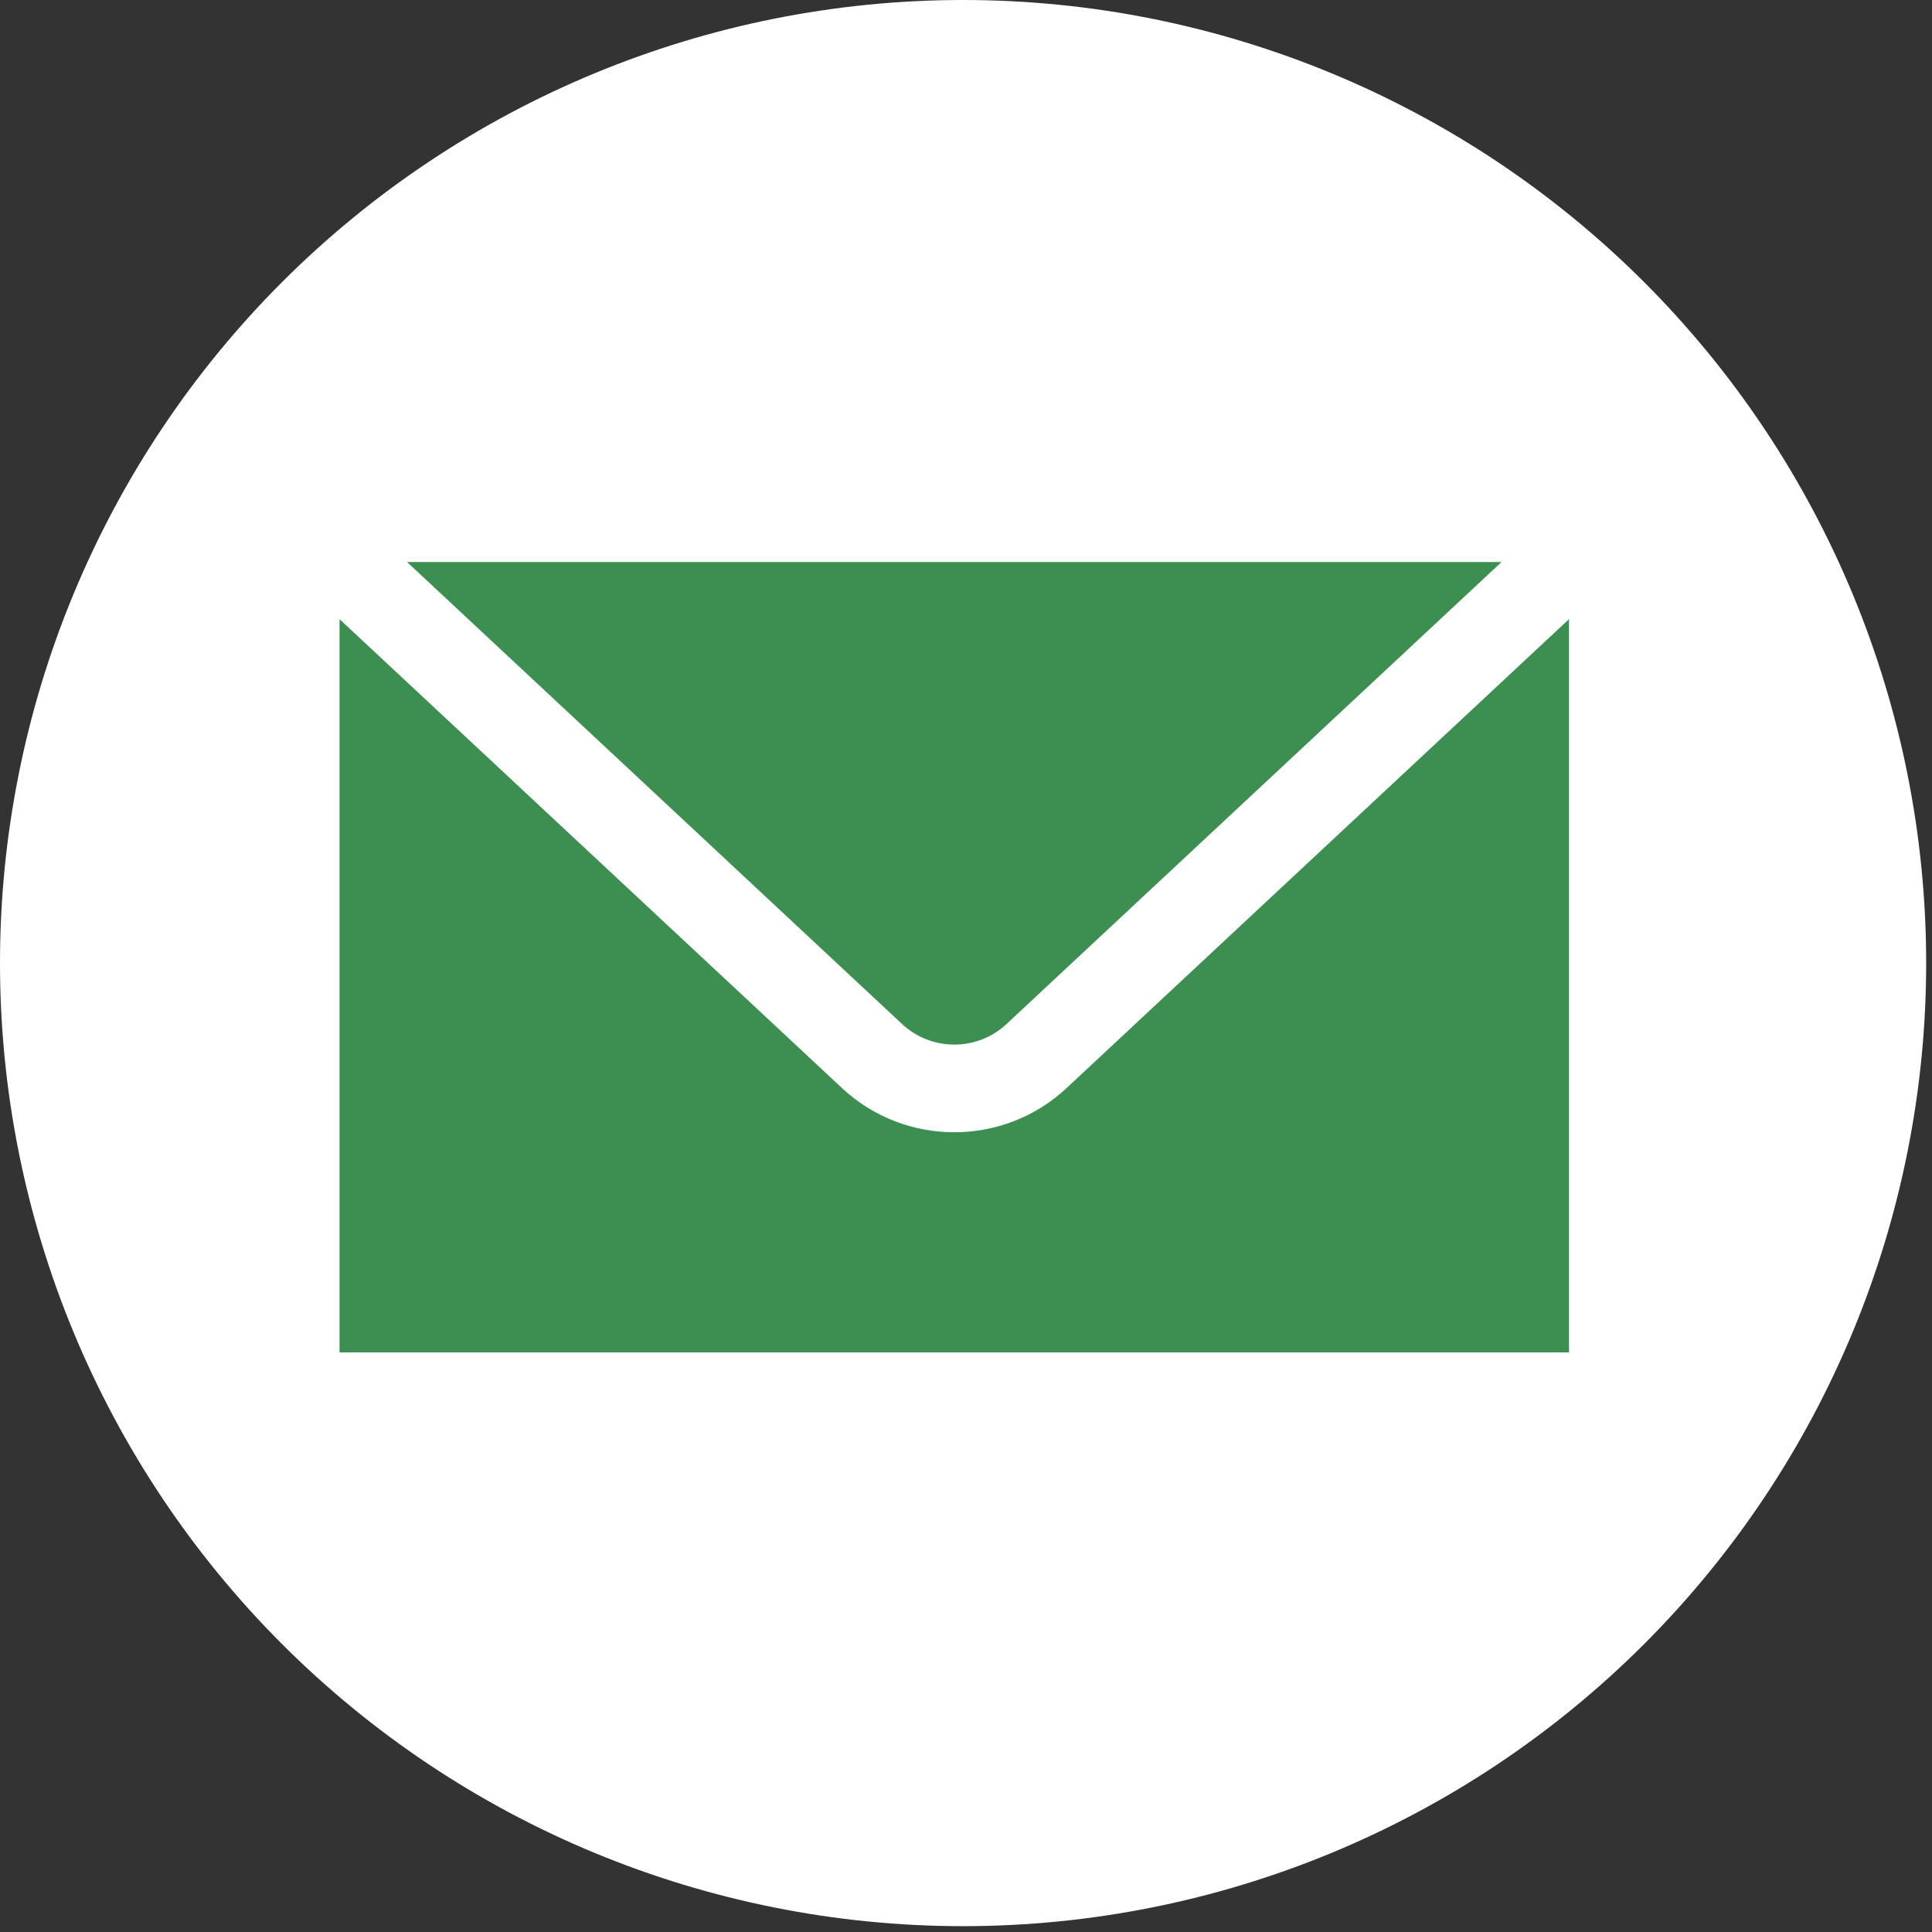 <svg width="55" height="55" viewBox="0 0 55 55" fill="none" xmlns="http://www.w3.org/2000/svg">
<rect x="0" y="0" width="55" height="55" fill="#333333" stroke="none"/>
<g clip-path="url(#clip0_1_634)">
<path d="M27.417 54.834C34.688 54.834 41.662 51.946 46.804 46.804C51.946 41.662 54.834 34.688 54.834 27.417C54.834 20.146 51.946 13.172 46.804 8.03C41.662 2.889 34.688 0 27.417 0C20.146 0 13.172 2.889 8.03 8.03C2.889 13.172 0 20.146 0 27.417C0 34.688 2.889 41.662 8.03 46.804C13.172 51.946 20.146 54.834 27.417 54.834Z" fill="white"/>
<path d="M11.588 16L25.68 29.152C26.513 29.932 27.821 29.932 28.653 29.152L42.745 16H11.588ZM9.666 17.626V38.5H44.666V17.626L30.36 30.978C29.464 31.814 28.315 32.233 27.166 32.233C26.018 32.233 24.869 31.814 23.973 30.978L9.666 17.626Z" fill="#3C8F50"/>
</g>
<defs>
<clipPath id="clip0_1_634">
<rect width="54.834" height="54.834" fill="white"/>
</clipPath>
</defs>
</svg>
